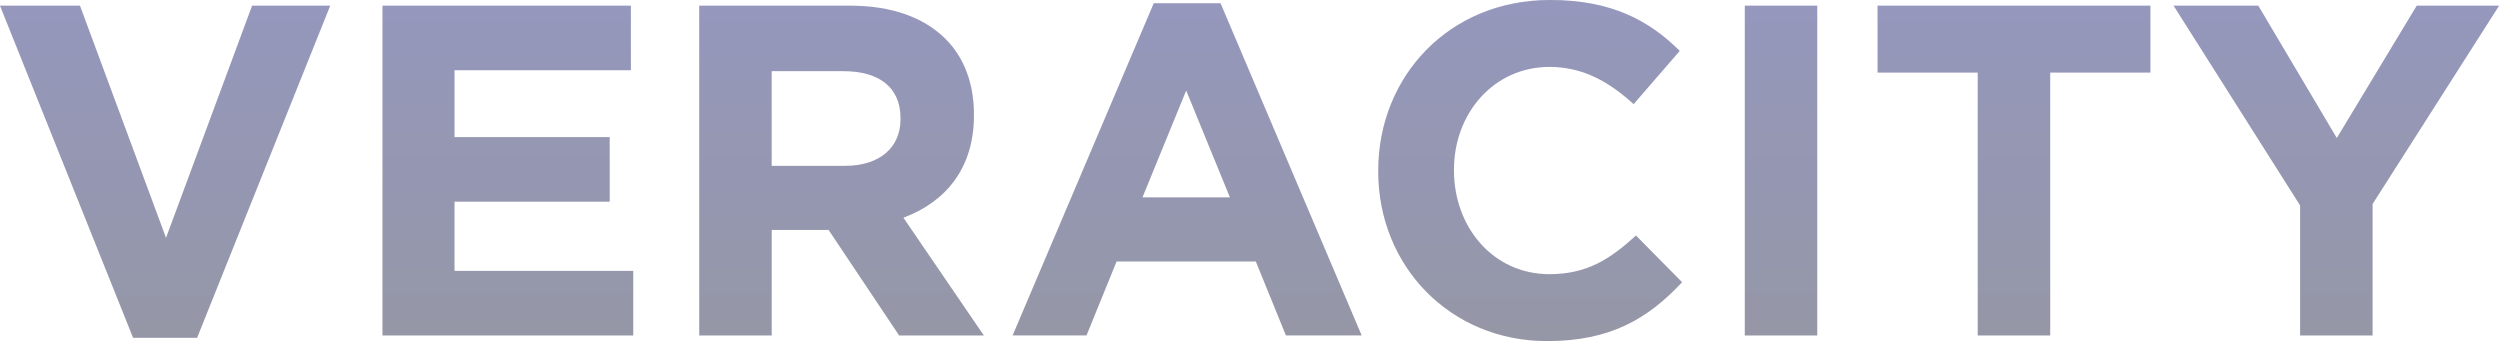 <svg width="1979" height="270" viewBox="0 0 1979 270" fill="none" xmlns="http://www.w3.org/2000/svg">
<g style="mix-blend-mode:soft-light" opacity="0.24">
<path d="M0 4.487H63.284L131.419 188.325L199.582 4.487H261.382L156.013 267.399H105.369L0 4.487Z" fill="url(#paint0_linear_11_103)"/>
<path d="M302.811 4.487H499.396V55.583H359.76V108.537H482.619V159.634H359.76V214.445H501.251V265.542H302.782V4.487H302.811Z" fill="url(#paint1_linear_11_103)"/>
<path d="M553.522 4.487H672.671C705.797 4.487 731.505 13.803 748.624 30.978C763.147 45.524 770.964 66.042 770.964 90.648V91.391C770.964 133.542 748.253 160.005 715.099 172.322L778.782 265.542H711.76L655.923 182.01H610.871V265.542H553.522V4.487ZM668.934 131.285C696.867 131.285 712.873 116.367 712.873 94.363V93.62C712.873 69.014 695.754 56.326 667.821 56.326H610.843V131.285H668.934Z" fill="url(#paint2_linear_11_103)"/>
<path d="M913.311 2.601H966.181L1077.88 265.513H1017.94L994.114 206.958H883.894L860.07 265.513H801.608L913.311 2.601ZM973.627 156.262L938.99 71.615L904.352 156.262H973.599H973.627Z" fill="url(#paint3_linear_11_103)"/>
<path d="M1091.01 135.743V135C1091.01 60.784 1146.85 0 1226.91 0C1276.07 0 1305.48 16.404 1329.68 40.266L1293.19 82.417C1273.07 64.156 1252.61 52.954 1226.54 52.954C1182.6 52.954 1150.95 89.505 1150.95 134.257V135C1150.95 179.752 1181.85 217.046 1226.54 217.046C1256.32 217.046 1274.56 205.101 1295.04 186.468L1331.53 223.39C1304.71 252.11 1274.95 270 1224.68 270C1147.99 270 1091.01 210.702 1091.01 135.743Z" fill="url(#paint4_linear_11_103)"/>
<path d="M1381.18 4.487H1438.53V265.542H1381.18V4.487Z" fill="url(#paint5_linear_11_103)"/>
<path d="M1565.61 57.441H1486.29V4.487H1702.25V57.441H1622.93V265.542H1565.58V57.441H1565.61Z" fill="url(#paint6_linear_11_103)"/>
<path d="M1820.77 162.606L1720.62 4.487H1787.65L1849.82 109.28L1913.1 4.487H1978.27L1878.12 161.491V265.542H1820.77V162.606Z" fill="url(#paint7_linear_11_103)"/>
</g>
<g style="mix-blend-mode:soft-light" opacity="0.24">
<path d="M0 4.487H63.284L131.419 188.325L199.582 4.487H261.382L156.013 267.399H105.369L0 4.487Z" fill="url(#paint8_linear_11_103)"/>
<path d="M302.811 4.487H499.396V55.583H359.76V108.537H482.619V159.634H359.76V214.445H501.251V265.542H302.782V4.487H302.811Z" fill="url(#paint9_linear_11_103)"/>
<path d="M553.522 4.487H672.671C705.797 4.487 731.505 13.803 748.624 30.978C763.147 45.524 770.964 66.042 770.964 90.648V91.391C770.964 133.542 748.253 160.005 715.099 172.322L778.782 265.542H711.76L655.923 182.01H610.871V265.542H553.522V4.487ZM668.934 131.285C696.867 131.285 712.873 116.367 712.873 94.363V93.62C712.873 69.014 695.754 56.326 667.821 56.326H610.843V131.285H668.934Z" fill="url(#paint10_linear_11_103)"/>
<path d="M913.311 2.601H966.181L1077.88 265.513H1017.94L994.114 206.958H883.894L860.07 265.513H801.608L913.311 2.601ZM973.627 156.262L938.99 71.615L904.352 156.262H973.599H973.627Z" fill="url(#paint11_linear_11_103)"/>
<path d="M1091.01 135.743V135C1091.01 60.784 1146.85 0 1226.91 0C1276.07 0 1305.48 16.404 1329.68 40.266L1293.19 82.417C1273.07 64.156 1252.61 52.954 1226.54 52.954C1182.6 52.954 1150.95 89.505 1150.95 134.257V135C1150.95 179.752 1181.85 217.046 1226.54 217.046C1256.32 217.046 1274.56 205.101 1295.04 186.468L1331.53 223.39C1304.71 252.11 1274.95 270 1224.68 270C1147.99 270 1091.01 210.702 1091.01 135.743Z" fill="url(#paint12_linear_11_103)"/>
<path d="M1381.18 4.487H1438.53V265.542H1381.18V4.487Z" fill="url(#paint13_linear_11_103)"/>
<path d="M1565.61 57.441H1486.29V4.487H1702.25V57.441H1622.93V265.542H1565.58V57.441H1565.61Z" fill="url(#paint14_linear_11_103)"/>
<path d="M1820.77 162.606L1720.62 4.487H1787.65L1849.82 109.28L1913.1 4.487H1978.27L1878.12 161.491V265.542H1820.77V162.606Z" fill="url(#paint15_linear_11_103)"/>
</g>
<defs>
<linearGradient id="paint0_linear_11_103" x1="130.691" y1="4.487" x2="130.691" y2="267.399" gradientUnits="userSpaceOnUse">
<stop stop-color="#030761"/>
<stop offset="1" stop-color="#06092E"/>
</linearGradient>
<linearGradient id="paint1_linear_11_103" x1="402.016" y1="4.487" x2="402.016" y2="265.542" gradientUnits="userSpaceOnUse">
<stop stop-color="#030761"/>
<stop offset="1" stop-color="#06092E"/>
</linearGradient>
<linearGradient id="paint2_linear_11_103" x1="666.152" y1="4.487" x2="666.152" y2="265.542" gradientUnits="userSpaceOnUse">
<stop stop-color="#030761"/>
<stop offset="1" stop-color="#06092E"/>
</linearGradient>
<linearGradient id="paint3_linear_11_103" x1="939.746" y1="2.601" x2="939.746" y2="265.513" gradientUnits="userSpaceOnUse">
<stop stop-color="#030761"/>
<stop offset="1" stop-color="#06092E"/>
</linearGradient>
<linearGradient id="paint4_linear_11_103" x1="1211.27" y1="0" x2="1211.27" y2="270" gradientUnits="userSpaceOnUse">
<stop stop-color="#030761"/>
<stop offset="1" stop-color="#06092E"/>
</linearGradient>
<linearGradient id="paint5_linear_11_103" x1="1409.85" y1="4.487" x2="1409.85" y2="265.542" gradientUnits="userSpaceOnUse">
<stop stop-color="#030761"/>
<stop offset="1" stop-color="#06092E"/>
</linearGradient>
<linearGradient id="paint6_linear_11_103" x1="1594.27" y1="4.487" x2="1594.27" y2="265.542" gradientUnits="userSpaceOnUse">
<stop stop-color="#030761"/>
<stop offset="1" stop-color="#06092E"/>
</linearGradient>
<linearGradient id="paint7_linear_11_103" x1="1849.45" y1="4.487" x2="1849.45" y2="265.542" gradientUnits="userSpaceOnUse">
<stop stop-color="#030761"/>
<stop offset="1" stop-color="#06092E"/>
</linearGradient>
<linearGradient id="paint8_linear_11_103" x1="130.691" y1="4.487" x2="130.691" y2="267.399" gradientUnits="userSpaceOnUse">
<stop stop-color="#030761"/>
<stop offset="1" stop-color="#06092E"/>
</linearGradient>
<linearGradient id="paint9_linear_11_103" x1="402.016" y1="4.487" x2="402.016" y2="265.542" gradientUnits="userSpaceOnUse">
<stop stop-color="#030761"/>
<stop offset="1" stop-color="#06092E"/>
</linearGradient>
<linearGradient id="paint10_linear_11_103" x1="666.152" y1="4.487" x2="666.152" y2="265.542" gradientUnits="userSpaceOnUse">
<stop stop-color="#030761"/>
<stop offset="1" stop-color="#06092E"/>
</linearGradient>
<linearGradient id="paint11_linear_11_103" x1="939.746" y1="2.601" x2="939.746" y2="265.513" gradientUnits="userSpaceOnUse">
<stop stop-color="#030761"/>
<stop offset="1" stop-color="#06092E"/>
</linearGradient>
<linearGradient id="paint12_linear_11_103" x1="1211.27" y1="0" x2="1211.27" y2="270" gradientUnits="userSpaceOnUse">
<stop stop-color="#030761"/>
<stop offset="1" stop-color="#06092E"/>
</linearGradient>
<linearGradient id="paint13_linear_11_103" x1="1409.85" y1="4.487" x2="1409.85" y2="265.542" gradientUnits="userSpaceOnUse">
<stop stop-color="#030761"/>
<stop offset="1" stop-color="#06092E"/>
</linearGradient>
<linearGradient id="paint14_linear_11_103" x1="1594.27" y1="4.487" x2="1594.27" y2="265.542" gradientUnits="userSpaceOnUse">
<stop stop-color="#030761"/>
<stop offset="1" stop-color="#06092E"/>
</linearGradient>
<linearGradient id="paint15_linear_11_103" x1="1849.45" y1="4.487" x2="1849.45" y2="265.542" gradientUnits="userSpaceOnUse">
<stop stop-color="#030761"/>
<stop offset="1" stop-color="#06092E"/>
</linearGradient>
</defs>
</svg>

